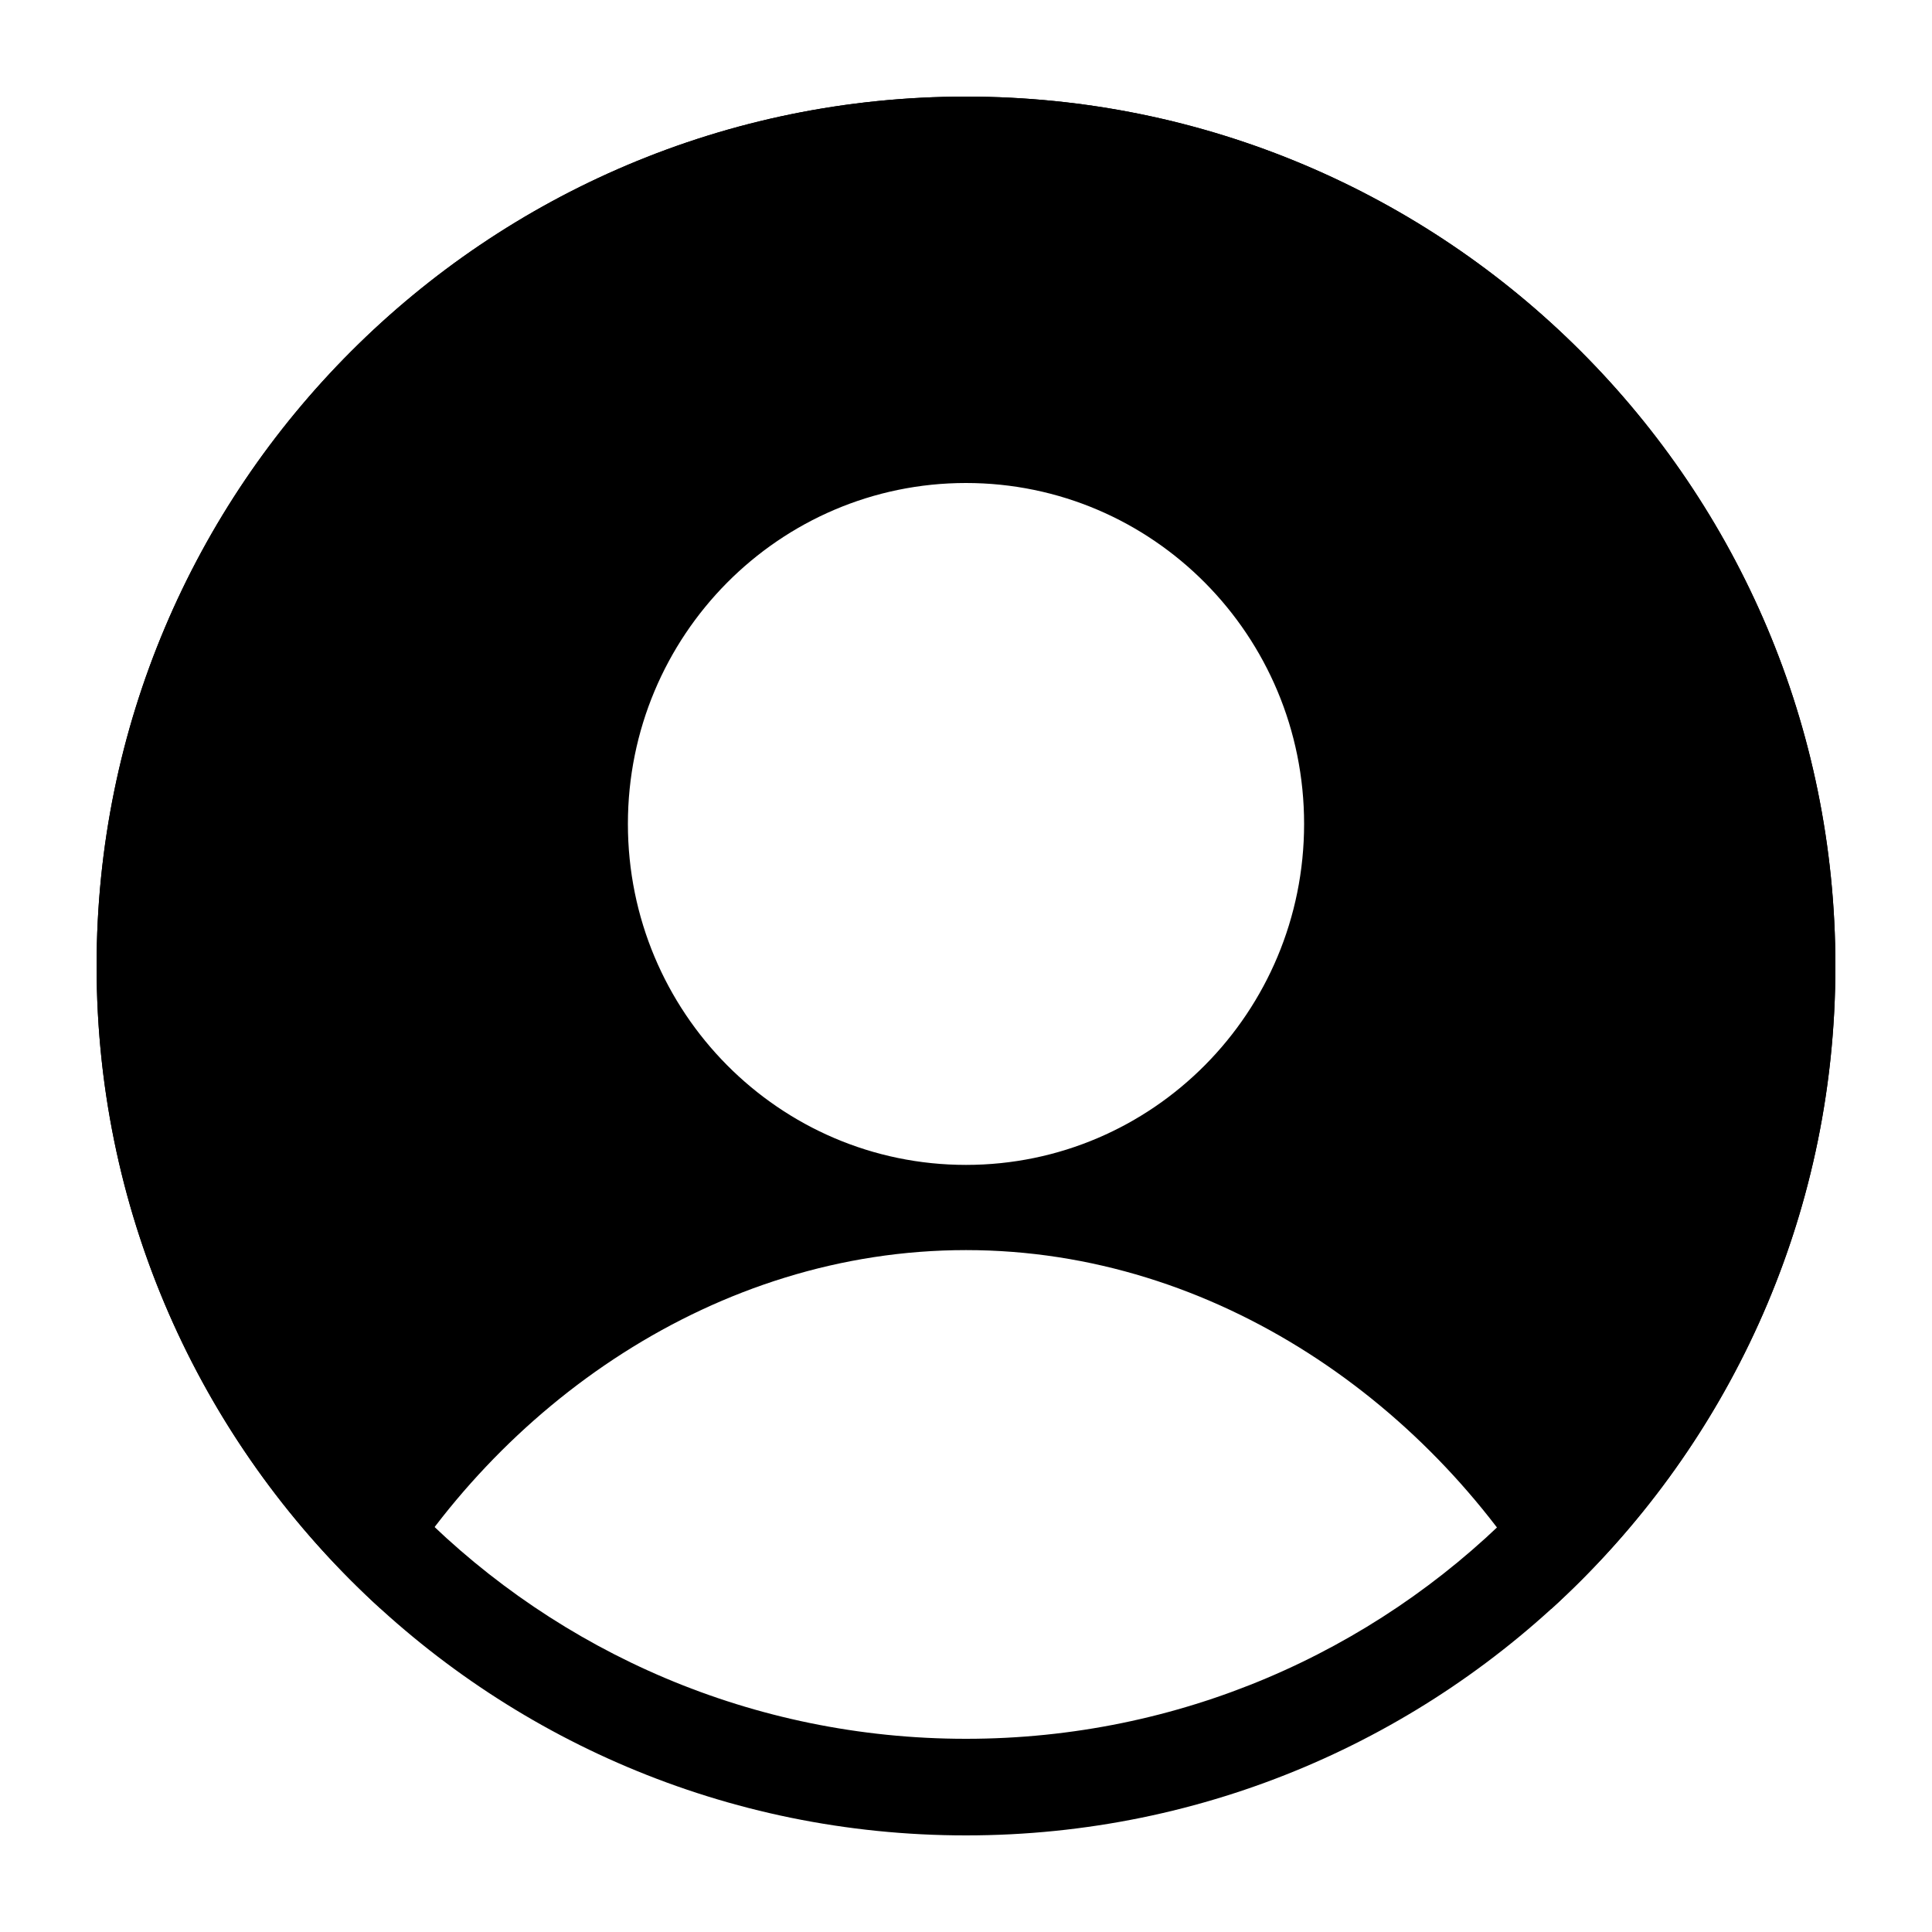 <svg width="20" height="20" viewBox="0 0 20 20" fill="none" xmlns="http://www.w3.org/2000/svg">
<path fill-rule="evenodd" clip-rule="evenodd" d="M10 1C14.971 1 19 5.029 19 10C19 12.637 17.866 15.01 16.058 16.656C14.847 14.55 12.588 12.941 10 12.941C7.41 12.941 5.148 14.544 3.938 16.651C2.132 15.005 1 12.635 1 10C1 5.029 5.029 1 10 1ZM10 5C8.067 5 6.5 6.58 6.5 8.529C6.5 10.479 8.067 12.059 10 12.059C11.933 12.059 13.5 10.479 13.5 8.529C13.5 6.58 11.933 5 10 5Z" fill="currentColor"/>
<path fill-rule="evenodd" clip-rule="evenodd" d="M10 1C14.971 1 19 5.029 19 10C19 14.971 14.971 19 10 19C5.029 19 1 14.971 1 10C1 5.029 5.029 1 10 1ZM10 2C5.582 2 2 5.582 2 10C2 14.418 5.582 18 10 18C14.418 18 18 14.418 18 10C18 5.582 14.418 2 10 2Z" fill="currentColor"/>
</svg>
